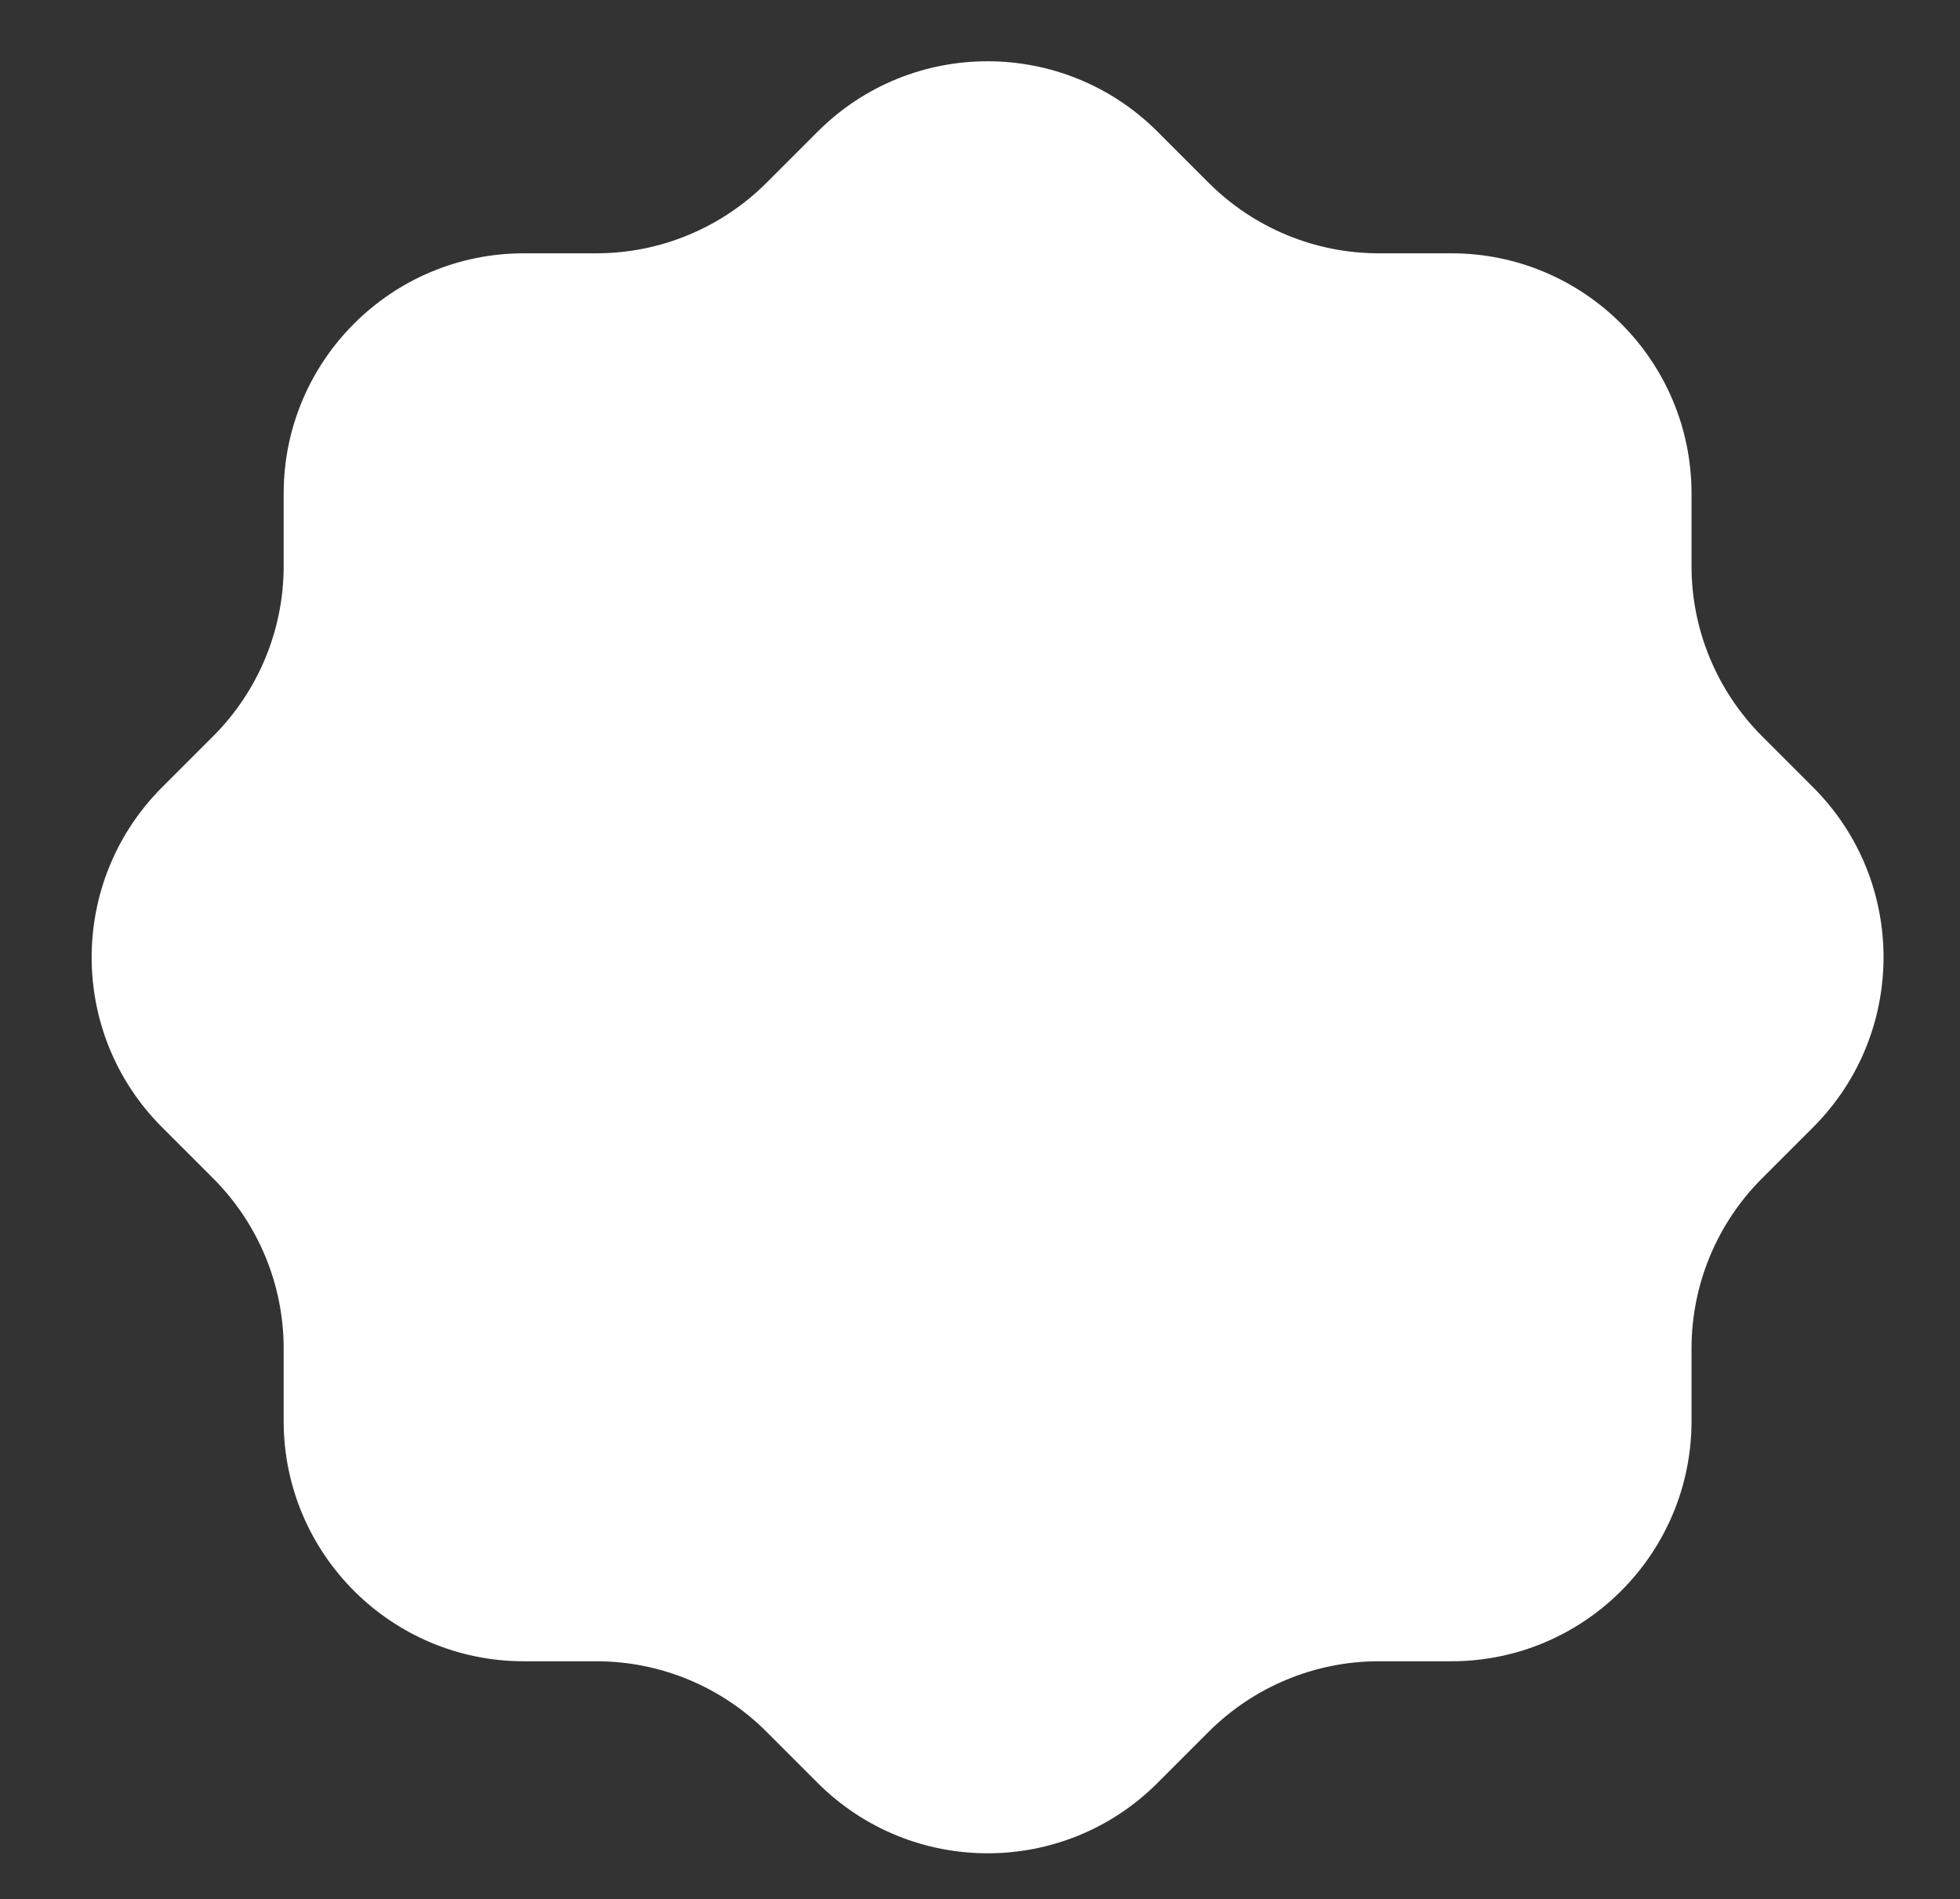 <?xml version="1.0" encoding="UTF-8"?><svg id="Capa_1" xmlns="http://www.w3.org/2000/svg" viewBox="0 0 129 125"><rect x="0" y="0" width="129" height="125" fill="#333333" stroke="none"/><defs><style>.cls-1{fill:#fff;}</style></defs><path class="cls-1" d="M53.82,117.34l-3.38-3.38c-2.96-2.96-6.99-4.63-11.18-4.63h-4.78c-8.73,0-15.81-7.08-15.81-15.81v-4.78c0-4.19-1.67-8.21-4.63-11.18l-3.38-3.38c-6.17-6.17-6.17-16.18,0-22.36l3.38-3.38c2.96-2.96,4.63-6.99,4.63-11.18v-4.78c0-8.73,7.08-15.81,15.81-15.81h4.78c4.19,0,8.21-1.67,11.18-4.63l3.38-3.38c6.17-6.17,16.18-6.17,22.36,0l3.38,3.38c2.96,2.96,6.99,4.63,11.18,4.63h4.78c8.73,0,15.81,7.08,15.81,15.81v4.78c0,4.19,1.67,8.21,4.63,11.18l3.38,3.38c6.17,6.17,6.17,16.18,0,22.36l-3.38,3.38c-2.96,2.96-4.63,6.99-4.63,11.18v4.78c0,8.73-7.08,15.81-15.81,15.81h-4.78c-4.19,0-8.21,1.67-11.18,4.63l-3.38,3.38c-6.17,6.17-16.18,6.17-22.36,0Z"/></svg>